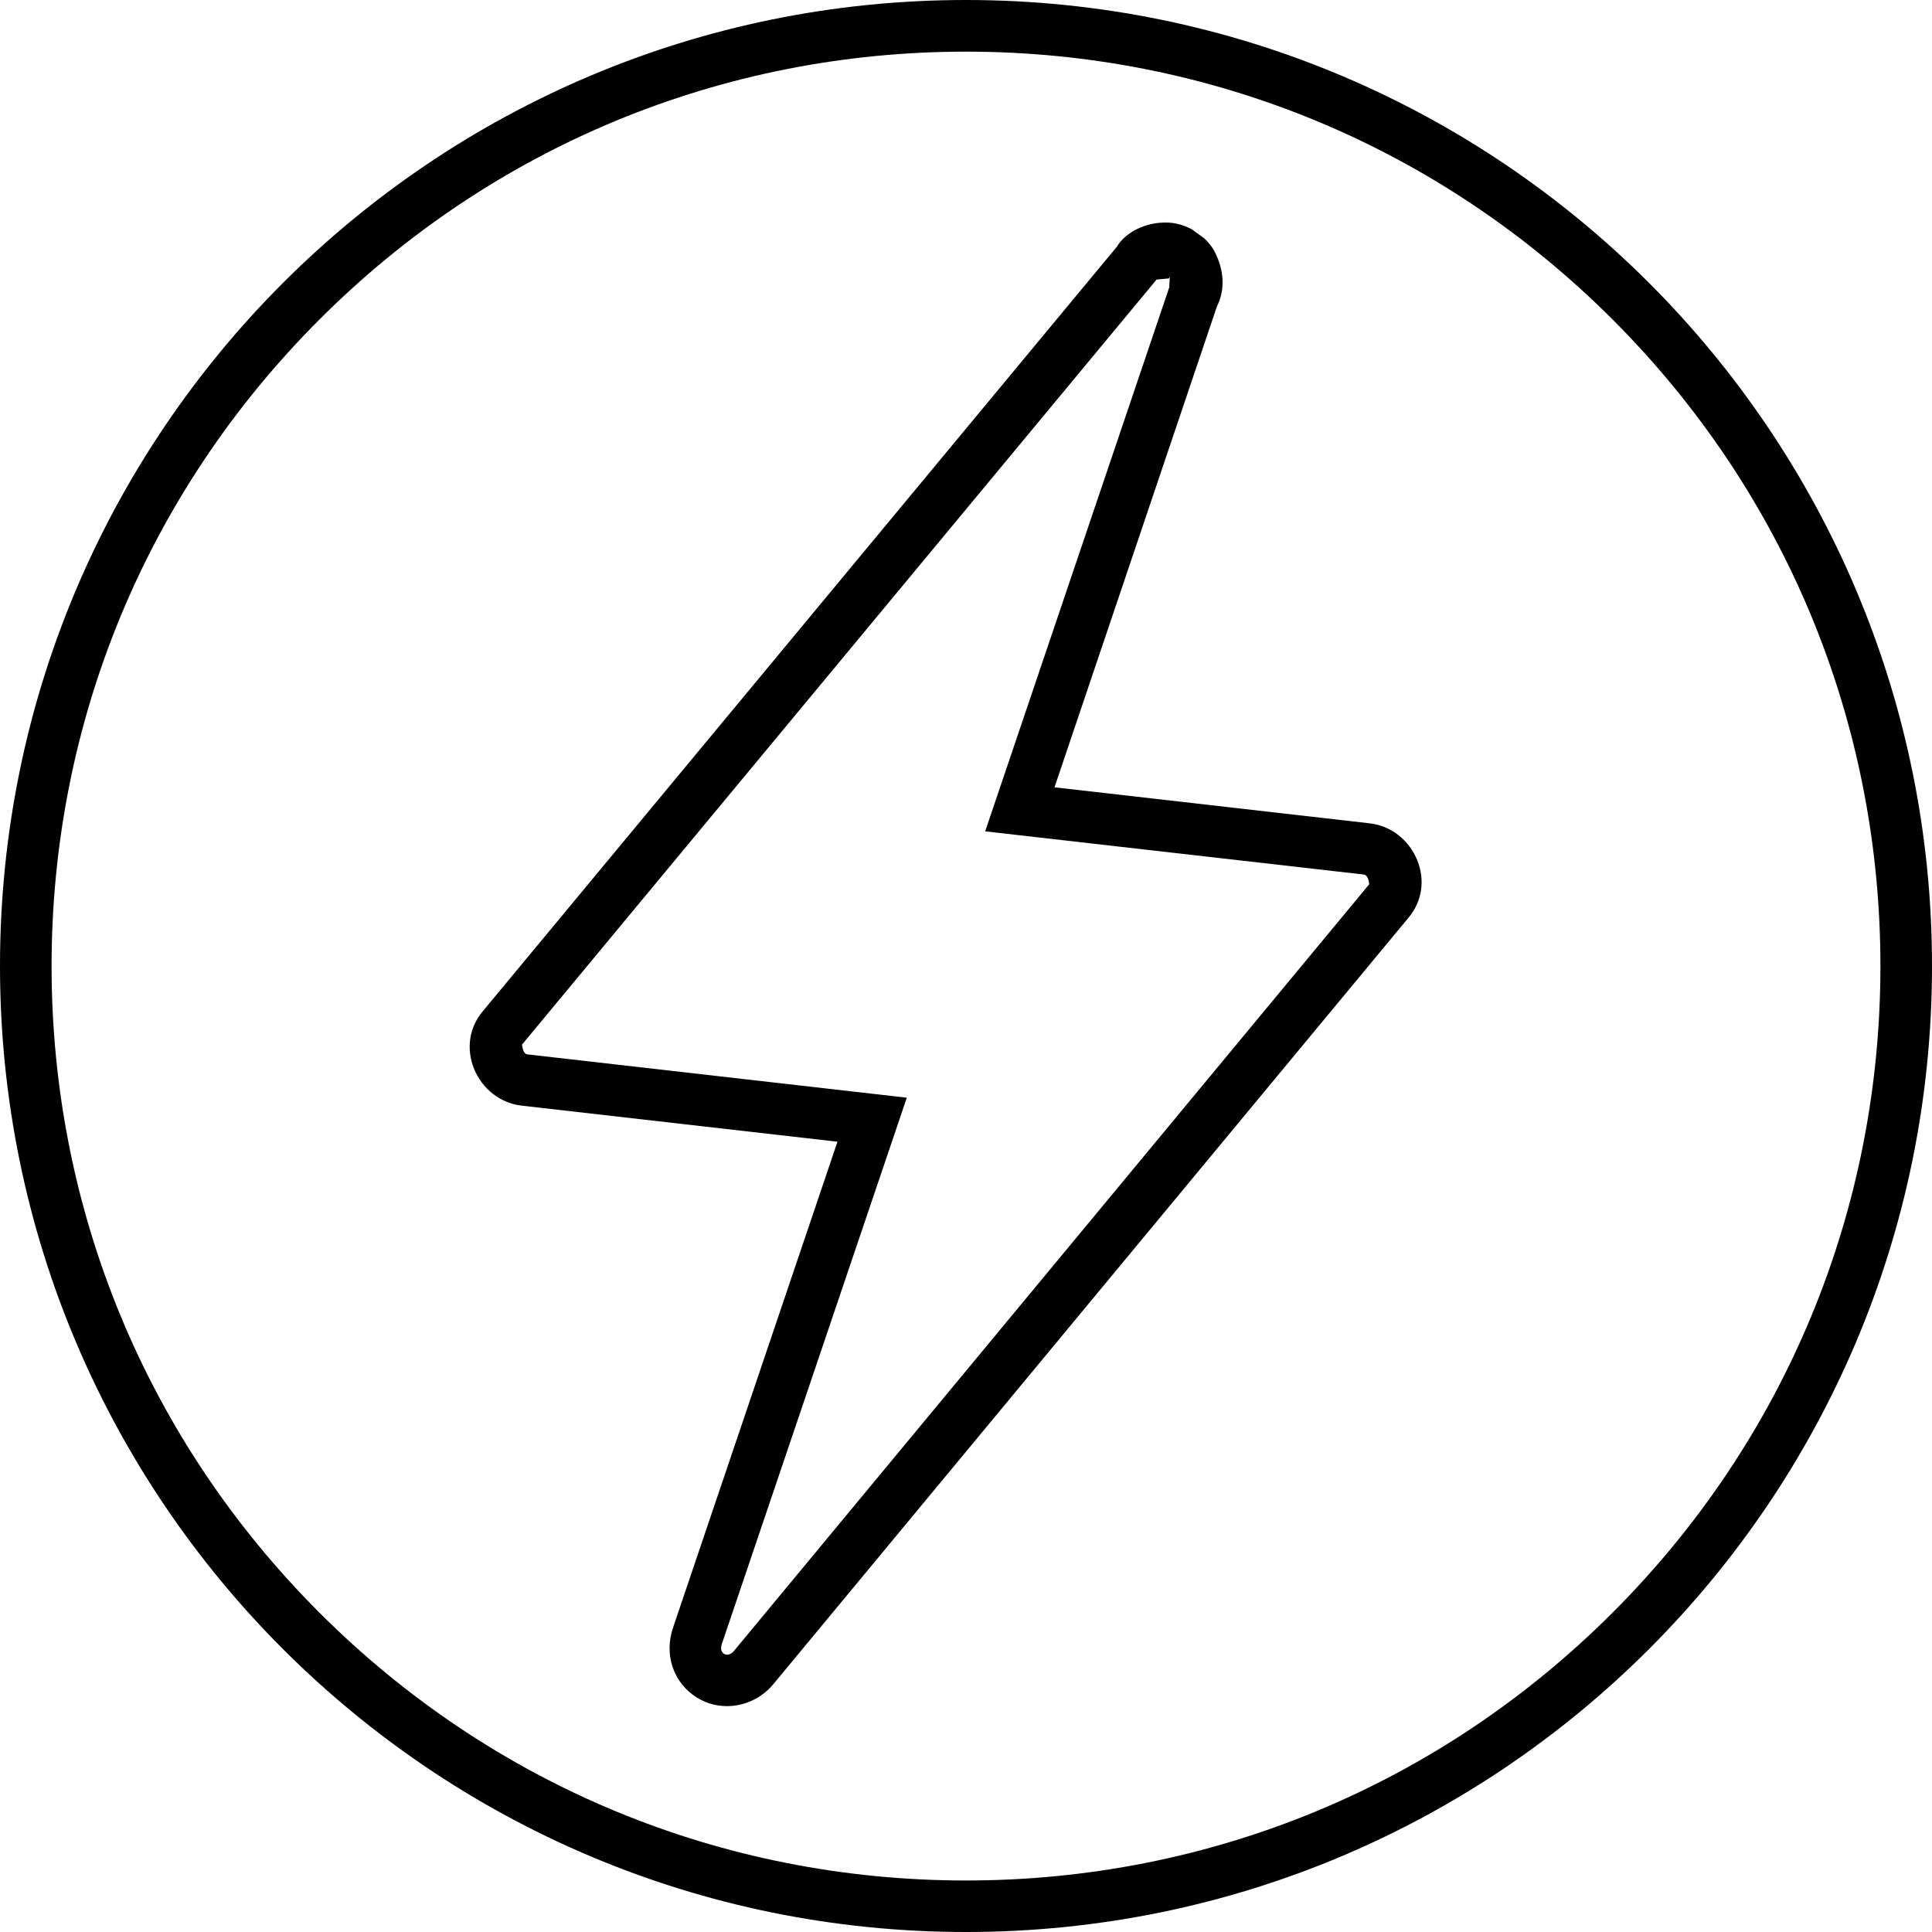 <svg viewBox="0 0 299.28 299.28" xmlns="http://www.w3.org/2000/svg" data-name="Layer 2" id="Layer_2">
  <g data-name="Layer 1" id="Layer_1-2">
    <g>
      <path d="M112.61,264.29c-1.86,0-3.73-.58-5.31-1.77-3.18-2.39-4.37-6.46-3.04-10.39l25.47-75.27-48.93-5.59c-3.27-.37-6.1-2.57-7.38-5.74-1.22-3.05-.74-6.34,1.3-8.8L173.01,38.22c1.16-1.97,3.83-3.53,6.81-3.72,1.69-.15,3.32,.23,4.78,1.01l1.95,1.41c.59,.55,1.1,1.19,1.51,1.88,1.64,3.06,1.72,6.14,.45,8.67l-25.16,74.49,48.83,5.58c3.27,.36,6.09,2.57,7.37,5.74,1.23,3.05,.74,6.34-1.3,8.8l-98.43,118.78c-1.86,2.25-4.53,3.43-7.2,3.43M181.21,42.89l-.15,.24-1.9,.18-98.3,118.51c.14,1.14,.5,1.47,.84,1.51l58.77,6.71-28.66,84.65c-.12,.37-.25,1.05,.28,1.45,.62,.47,1.3-.04,1.58-.37l98.43-118.79c-.11-1.08-.46-1.46-.84-1.51l-58.65-6.69,28.55-84.37-.03-.04,.08-1.47Z"></path>
      <path d="M149.64,8c37.83,0,73.4,14.73,100.16,41.49,26.75,26.75,41.49,62.32,41.49,100.16s-14.73,73.4-41.49,100.16c-26.75,26.75-62.32,41.49-100.16,41.49s-73.4-14.73-100.16-41.49c-26.75-26.75-41.49-62.32-41.49-100.16S22.73,76.24,49.49,49.49C76.24,22.73,111.81,8,149.64,8m0-8C67,0,0,67,0,149.64s67,149.64,149.64,149.64,149.64-67,149.64-149.64S232.29,0,149.64,0h0Z"></path>
    </g>
  </g>
</svg>